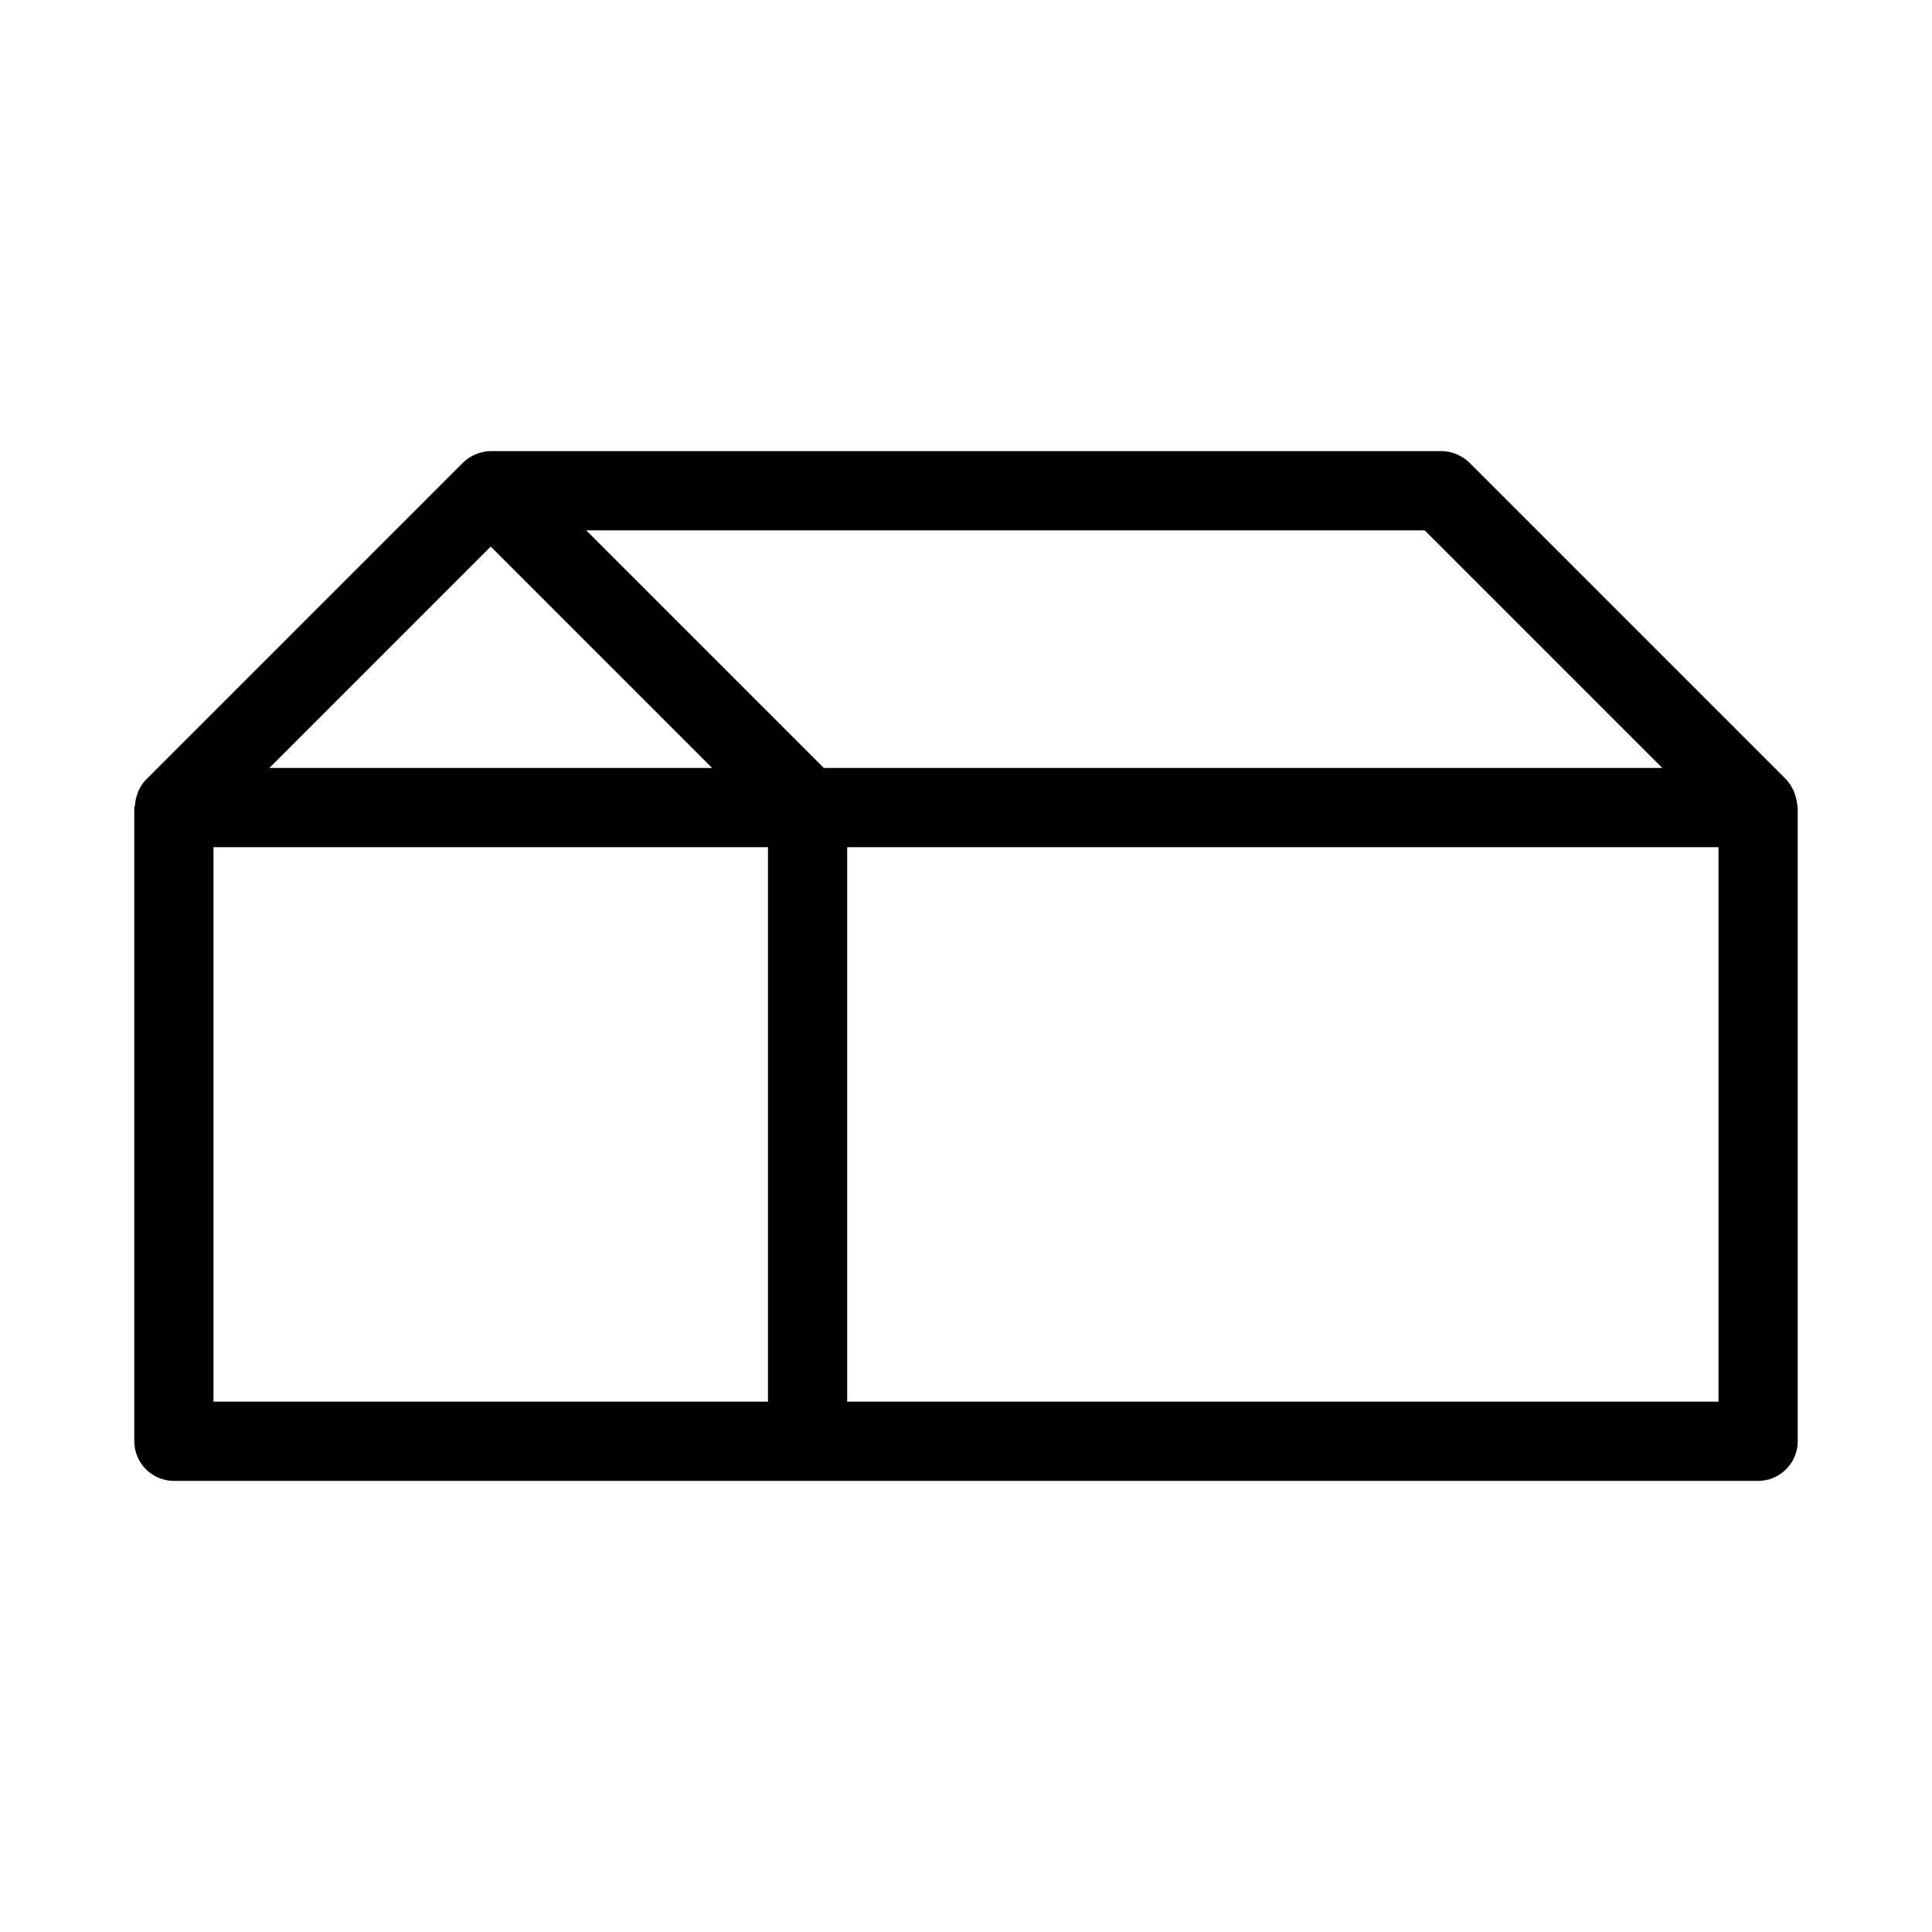 <?xml version="1.0" encoding="UTF-8"?>
<!-- Uploaded to: SVG Repo, www.svgrepo.com, Generator: SVG Repo Mixer Tools -->
<svg fill="#000000" width="800px" height="800px" version="1.1" viewBox="144 144 512 512" xmlns="http://www.w3.org/2000/svg">
 <path d="m619.68 354.55c-0.105-0.316-0.211-0.629-0.316-0.945-0.523-1.051-1.156-2.098-1.996-3.043l-83.969-83.969c-1.988-1.891-4.613-3.043-7.449-3.043h-251.9c-1.363 0-2.731 0.316-3.988 0.84-1.258 0.523-2.414 1.258-3.465 2.309l-83.969 83.969c-0.84 0.84-1.469 1.891-1.996 3.043-0.105 0.316-0.211 0.629-0.316 0.945-0.316 0.945-0.523 1.785-0.523 2.731-0.102 0.207-0.207 0.418-0.207 0.629v167.94c0 5.773 4.723 10.496 10.496 10.496h419.84c5.773 0 10.496-4.723 10.496-10.496l-0.004-167.94c0-0.211-0.105-0.418-0.105-0.629-0.102-0.945-0.312-1.891-0.629-2.836zm-345.63-65.707 58.672 58.676h-117.34zm73.473 226.61h-146.95v-146.94h146.95zm-48.18-230.91h222.2l62.977 62.977h-222.2zm300.08 230.91h-230.91v-146.94h230.91z"/>
</svg>